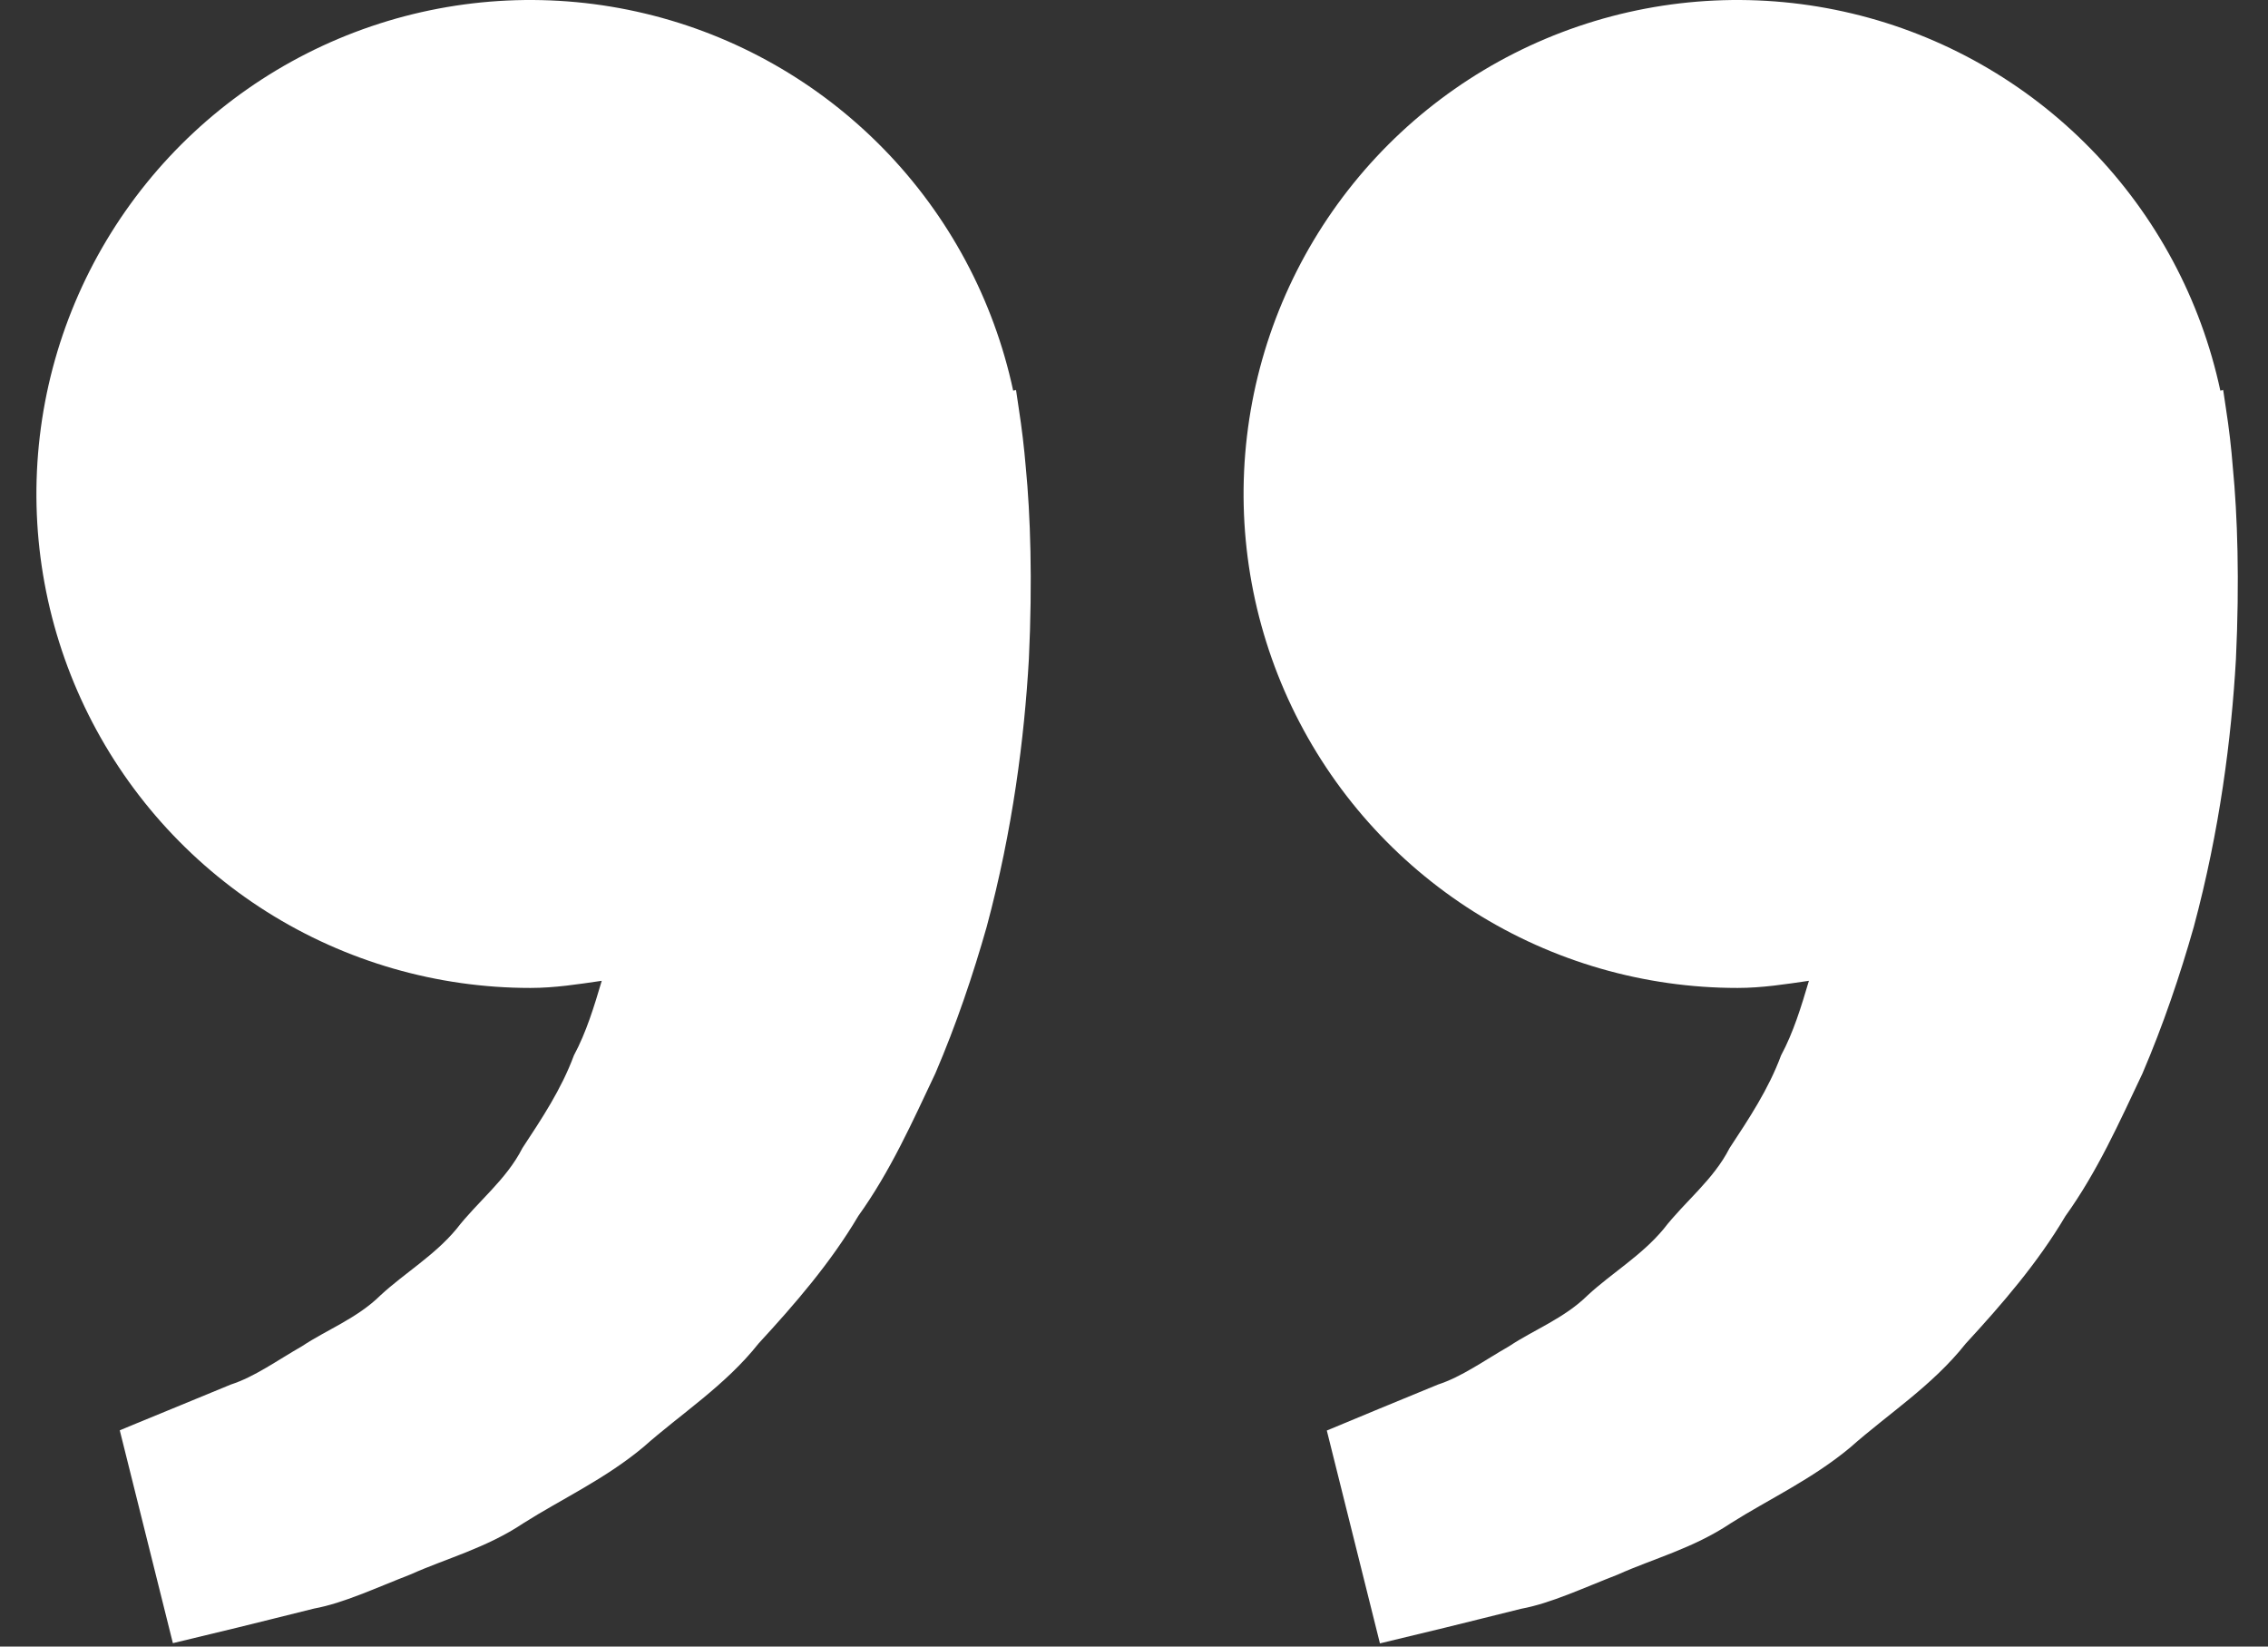 <svg width="62" height="45" viewBox="0 0 62 45" fill="none" xmlns="http://www.w3.org/2000/svg">
<rect x="0" y="0" width="62" height="45" fill="#333333" stroke="none"/>
<path d="M60.85 11.163L60.775 10.659L60.697 10.677C60.164 8.184 58.936 5.893 57.155 4.069C55.374 2.245 53.113 0.962 50.634 0.37C48.154 -0.223 45.558 -0.101 43.145 0.72C40.731 1.542 38.6 3.03 36.998 5.012C35.395 6.995 34.386 9.39 34.088 11.922C33.79 14.454 34.215 17.018 35.314 19.319C36.413 21.619 38.14 23.561 40.297 24.921C42.453 26.28 44.951 27.001 47.5 27C48.169 27 48.811 26.898 49.45 26.805C49.243 27.501 49.03 28.209 48.688 28.845C48.346 29.769 47.812 30.57 47.281 31.377C46.837 32.25 46.054 32.841 45.478 33.588C44.875 34.314 44.053 34.797 43.402 35.4C42.763 36.03 41.926 36.345 41.26 36.789C40.564 37.188 39.958 37.629 39.31 37.839L37.693 38.505L36.271 39.096L37.723 44.913L39.514 44.481C40.087 44.337 40.786 44.169 41.581 43.968C42.394 43.818 43.261 43.407 44.227 43.032C45.178 42.603 46.285 42.318 47.311 41.631C48.343 40.977 49.534 40.431 50.584 39.555C51.601 38.652 52.828 37.869 53.734 36.723C54.724 35.649 55.702 34.521 56.461 33.237C57.34 32.013 57.937 30.669 58.567 29.34C59.137 28.011 59.596 26.652 59.971 25.332C60.682 22.686 61 20.172 61.123 18.021C61.225 15.867 61.165 14.076 61.039 12.78C60.997 12.239 60.934 11.699 60.85 11.163ZM27.85 11.163L27.775 10.659L27.697 10.677C27.164 8.184 25.936 5.893 24.155 4.069C22.374 2.245 20.113 0.962 17.634 0.37C15.155 -0.223 12.558 -0.101 10.145 0.72C7.732 1.542 5.6 3.03 3.998 5.012C2.395 6.995 1.386 9.39 1.088 11.922C0.79 14.454 1.215 17.018 2.314 19.319C3.413 21.619 5.14 23.561 7.297 24.921C9.454 26.28 11.951 27.001 14.5 27C15.169 27 15.811 26.898 16.45 26.805C16.243 27.501 16.03 28.209 15.688 28.845C15.346 29.769 14.812 30.57 14.281 31.377C13.837 32.25 13.054 32.841 12.478 33.588C11.875 34.314 11.053 34.797 10.402 35.4C9.763 36.03 8.926 36.345 8.26 36.789C7.564 37.188 6.958 37.629 6.31 37.839L4.693 38.505C3.79 38.874 3.274 39.09 3.274 39.09L4.726 44.907L6.517 44.475C7.09 44.331 7.789 44.163 8.584 43.962C9.397 43.812 10.264 43.401 11.23 43.026C12.181 42.597 13.288 42.312 14.314 41.625C15.346 40.971 16.537 40.425 17.587 39.549C18.604 38.646 19.831 37.863 20.737 36.717C21.727 35.643 22.705 34.515 23.464 33.231C24.343 32.007 24.94 30.663 25.57 29.334C26.14 28.005 26.599 26.646 26.974 25.326C27.685 22.68 28.003 20.166 28.126 18.015C28.228 15.861 28.168 14.07 28.042 12.774C27.997 12.235 27.933 11.697 27.85 11.163Z" fill="white"/>
</svg>
